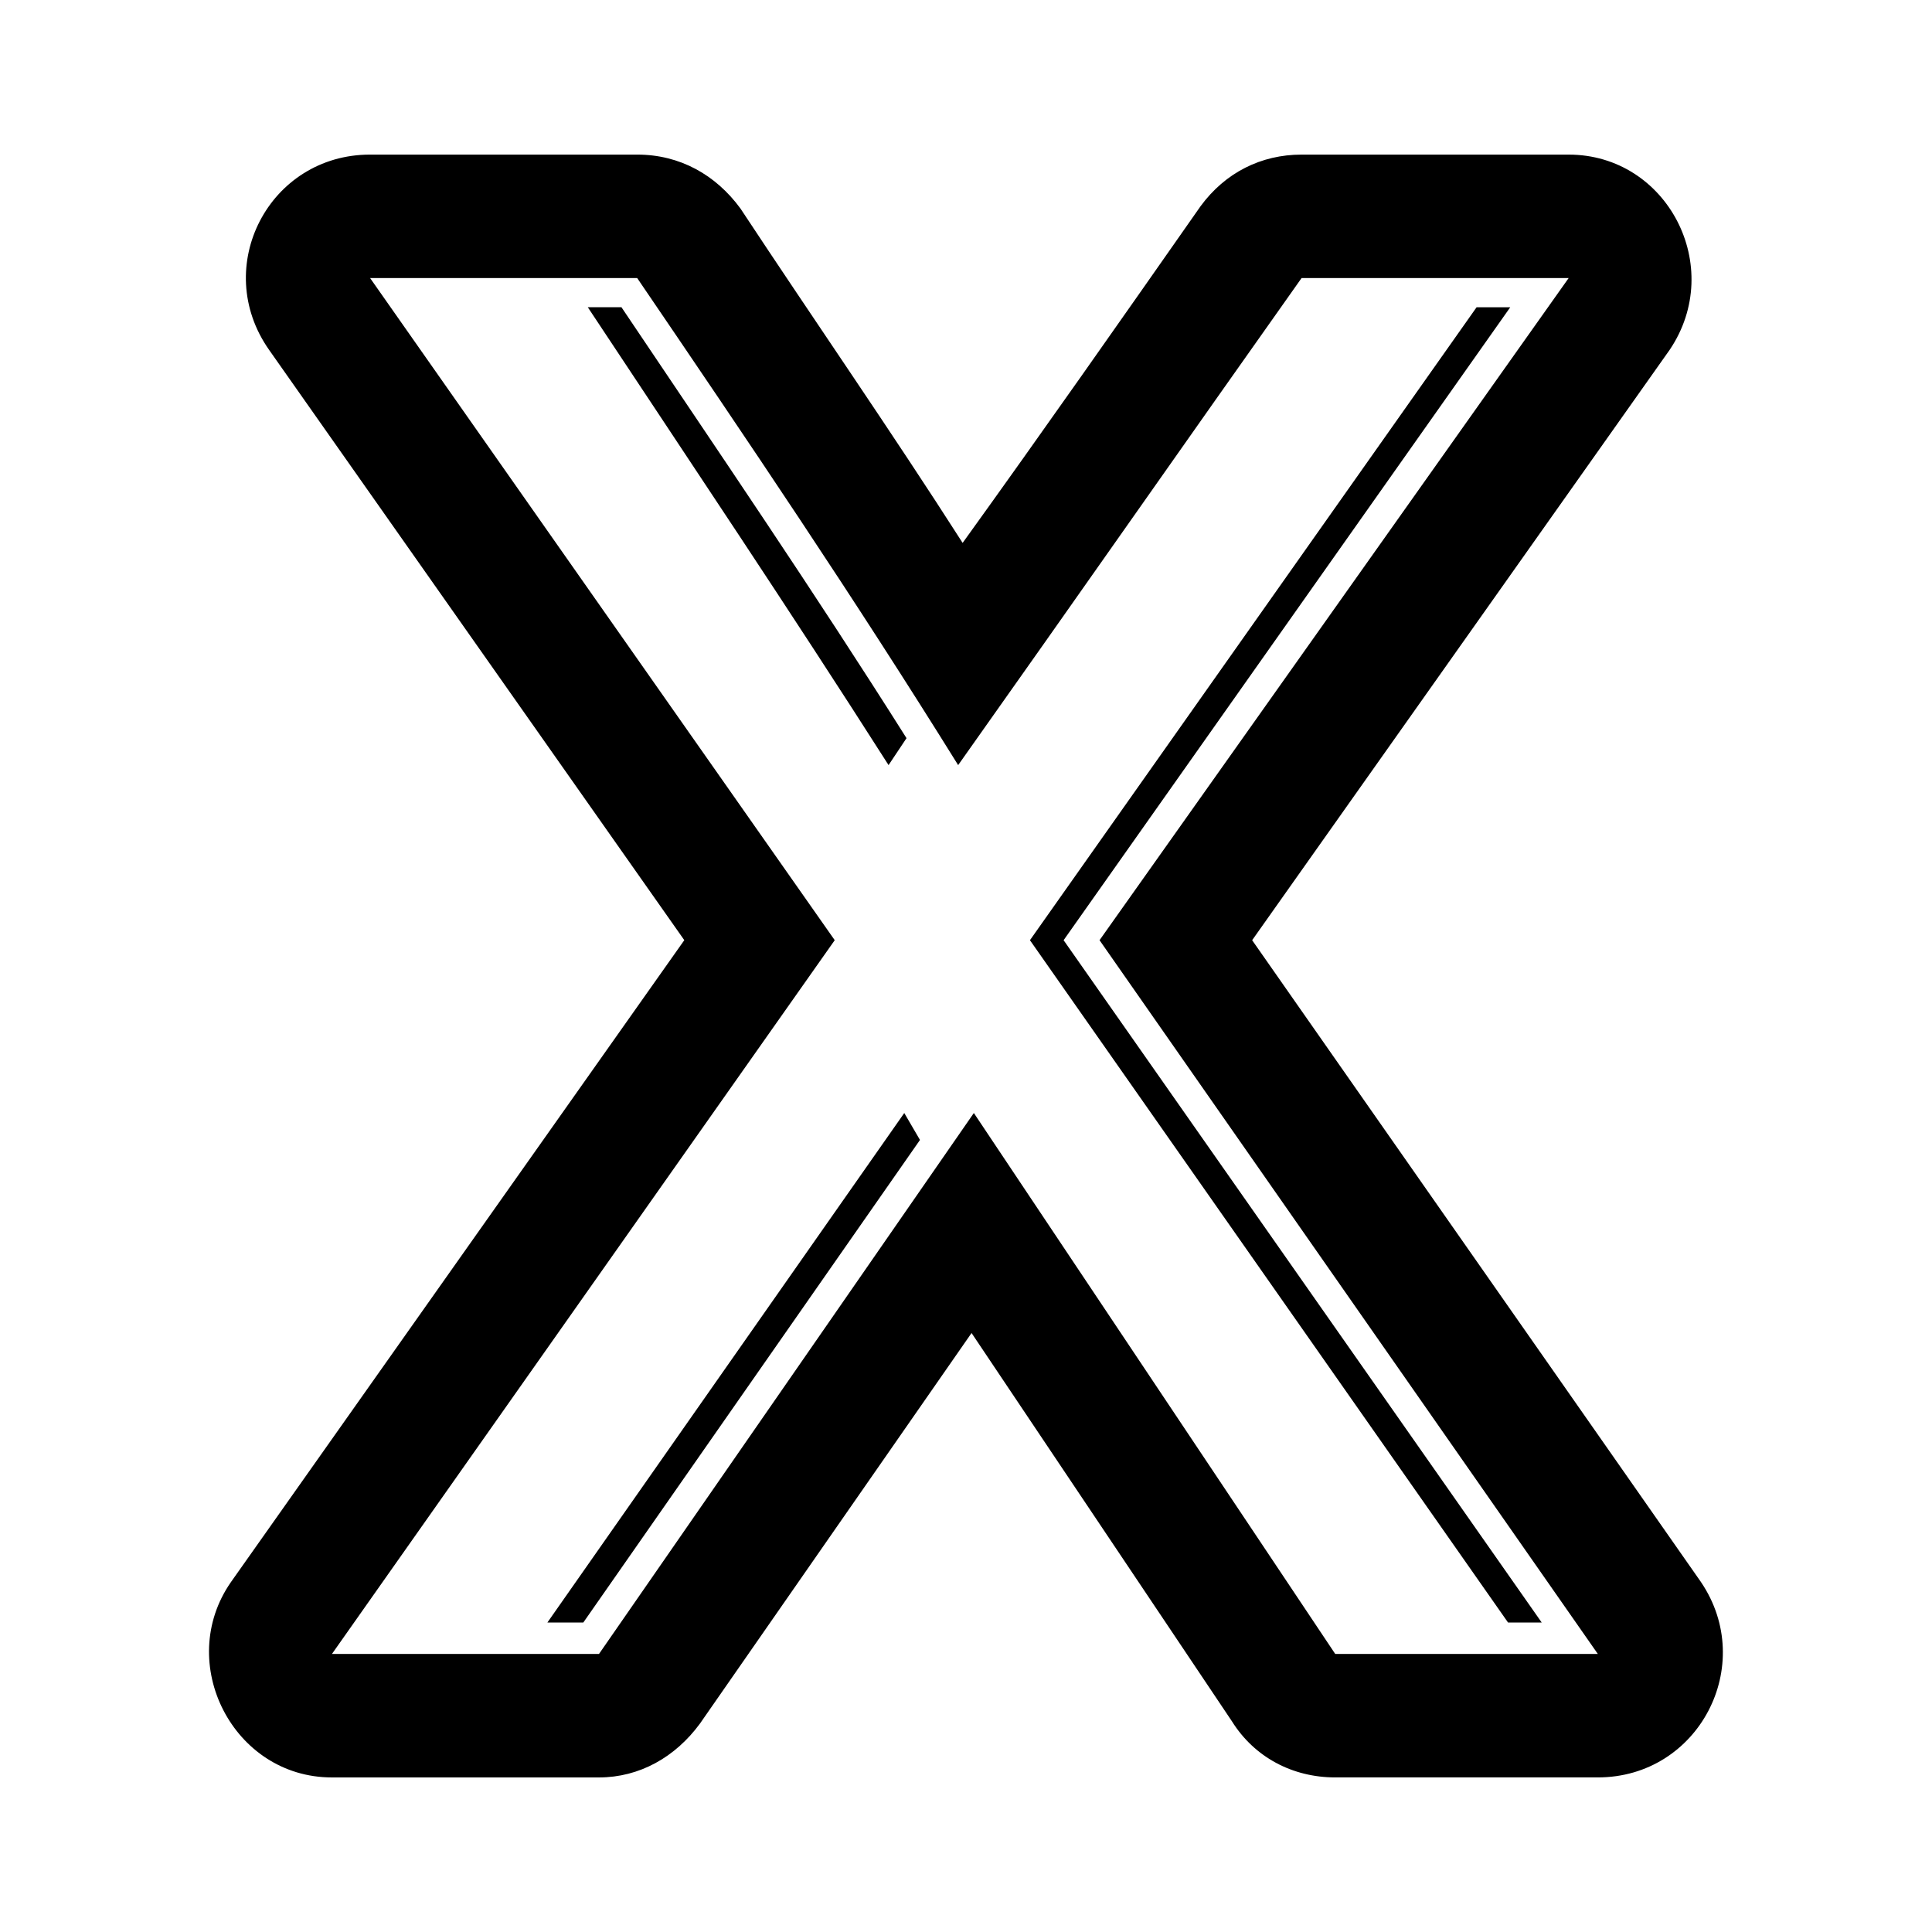 <?xml version="1.0" encoding="UTF-8"?>
<!-- Uploaded to: ICON Repo, www.iconrepo.com, Generator: ICON Repo Mixer Tools -->
<svg fill="#000000" width="800px" height="800px" version="1.1" viewBox="144 144 512 512" xmlns="http://www.w3.org/2000/svg">
 <path d="m325.35 393.16-110.04-156.44c-15.465-22.008 0-51.75 26.766-51.75h70.781c11.301 0 20.82 5.352 27.363 14.277 19.629 29.742 39.852 58.887 58.887 88.629 21.414-29.742 42.23-59.48 63.051-89.223 6.543-8.922 16.059-13.68 26.766-13.68h70.781c26.172 0 41.637 29.742 26.766 51.75l-110.64 156.44 118.96 170.12c14.871 22.008-0.594 51.75-27.363 51.75h-69.594c-11.301 0-21.414-5.352-27.363-14.871l-69-102.9-71.973 103.5c-6.543 8.922-16.059 14.277-26.766 14.277h-70.781c-26.172 0-41.637-30.336-26.766-51.75l120.15-170.12zm-93.387 189.15h70.781l99.336-143.35 95.766 143.35h69.594l-132.05-189.15 124.32-175.47h-70.781c-30.336 42.828-60.672 86.25-91.008 129.07-27.363-44.016-55.914-86.25-85.059-129.07h-70.781l123.13 175.47-133.24 189.15zm57.102-8.328 94.574-135.02 4.164 7.137-89.223 127.89zm254.58 0-126.7-180.82 118.37-167.74h8.922l-118.37 167.74 126.7 180.82zm-159.41-234.36-4.758 7.137c-26.172-41.043-52.938-80.895-79.707-121.34h8.922c25.578 38.066 51.152 75.543 75.543 114.2z" fill-rule="evenodd"/>
</svg>